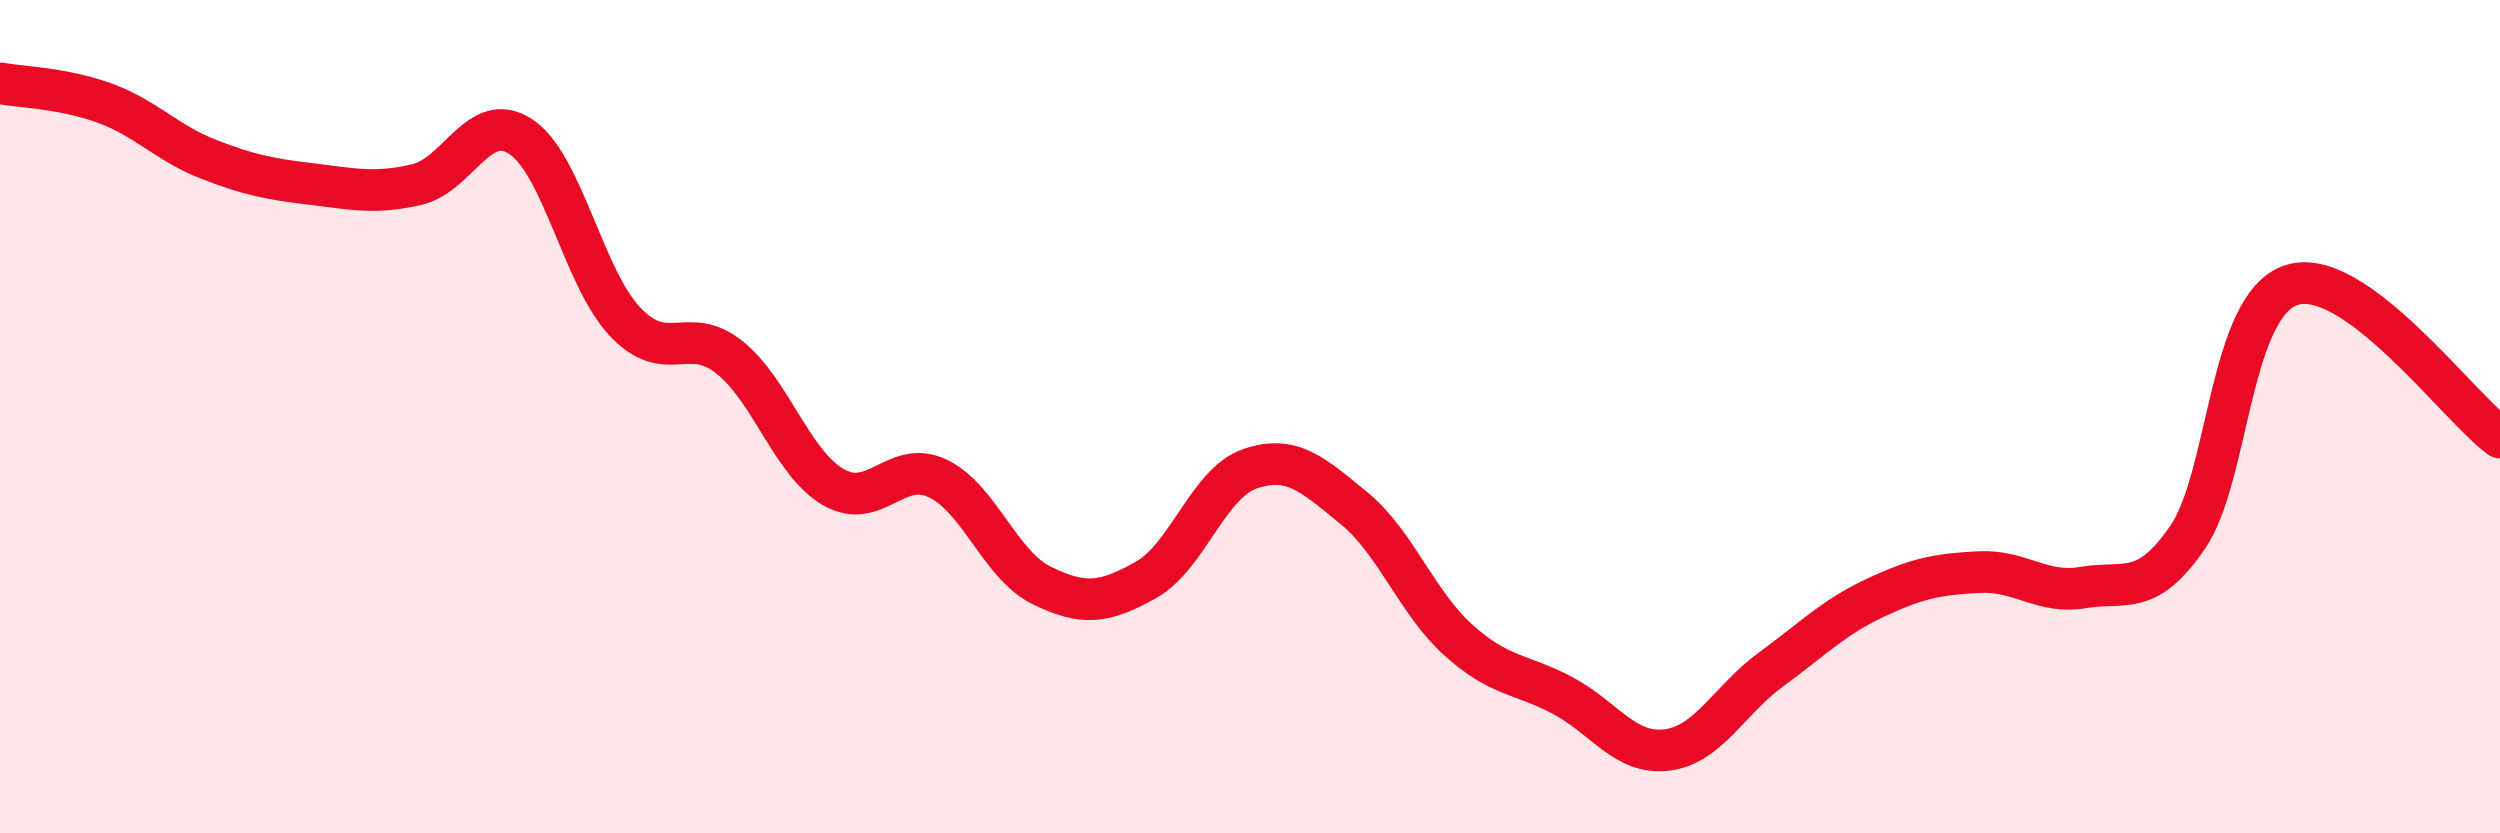 
    <svg width="60" height="20" viewBox="0 0 60 20" xmlns="http://www.w3.org/2000/svg">
      <path
        d="M 0,2 C 0.5,2.09 1.5,2.11 2.5,2.47 C 3.5,2.83 4,3.43 5,3.82 C 6,4.21 6.5,4.3 7.5,4.42 C 8.5,4.54 9,4.66 10,4.43 C 11,4.2 11.5,2.62 12.5,3.28 C 13.5,3.94 14,6.66 15,7.72 C 16,8.78 16.5,7.78 17.5,8.57 C 18.5,9.36 19,11.11 20,11.69 C 21,12.27 21.5,11.01 22.5,11.48 C 23.5,11.95 24,13.56 25,14.05 C 26,14.54 26.5,14.48 27.5,13.92 C 28.5,13.36 29,11.59 30,11.25 C 31,10.91 31.5,11.38 32.5,12.2 C 33.5,13.02 34,14.46 35,15.36 C 36,16.26 36.5,16.16 37.5,16.69 C 38.5,17.22 39,18.12 40,18 C 41,17.88 41.5,16.8 42.5,16.07 C 43.5,15.34 44,14.82 45,14.35 C 46,13.88 46.5,13.78 47.5,13.73 C 48.5,13.68 49,14.27 50,14.1 C 51,13.93 51.5,14.35 52.5,12.9 C 53.5,11.45 53.5,7.32 55,6.84 C 56.5,6.36 59,9.77 60,10.5L60 20L0 20Z"
        fill="#EB0A25"
        opacity="0.1"
        stroke-linecap="round"
        stroke-linejoin="round"
      />
      <path
        d="M 0,2 C 0.5,2.09 1.5,2.11 2.5,2.47 C 3.5,2.83 4,3.43 5,3.82 C 6,4.21 6.5,4.3 7.5,4.42 C 8.5,4.54 9,4.66 10,4.43 C 11,4.2 11.5,2.62 12.5,3.28 C 13.5,3.94 14,6.66 15,7.72 C 16,8.78 16.5,7.78 17.5,8.57 C 18.5,9.36 19,11.11 20,11.69 C 21,12.27 21.5,11.01 22.5,11.48 C 23.5,11.95 24,13.56 25,14.05 C 26,14.54 26.5,14.48 27.5,13.92 C 28.5,13.36 29,11.59 30,11.25 C 31,10.91 31.5,11.38 32.5,12.2 C 33.5,13.02 34,14.46 35,15.36 C 36,16.26 36.5,16.16 37.5,16.69 C 38.5,17.22 39,18.12 40,18 C 41,17.88 41.5,16.8 42.5,16.07 C 43.5,15.34 44,14.82 45,14.35 C 46,13.88 46.5,13.78 47.5,13.73 C 48.5,13.68 49,14.27 50,14.1 C 51,13.93 51.5,14.35 52.5,12.9 C 53.5,11.45 53.5,7.32 55,6.84 C 56.5,6.36 59,9.77 60,10.5"
        stroke="#EB0A25"
        stroke-width="1"
        fill="none"
        stroke-linecap="round"
        stroke-linejoin="round"
      />
    </svg>
  